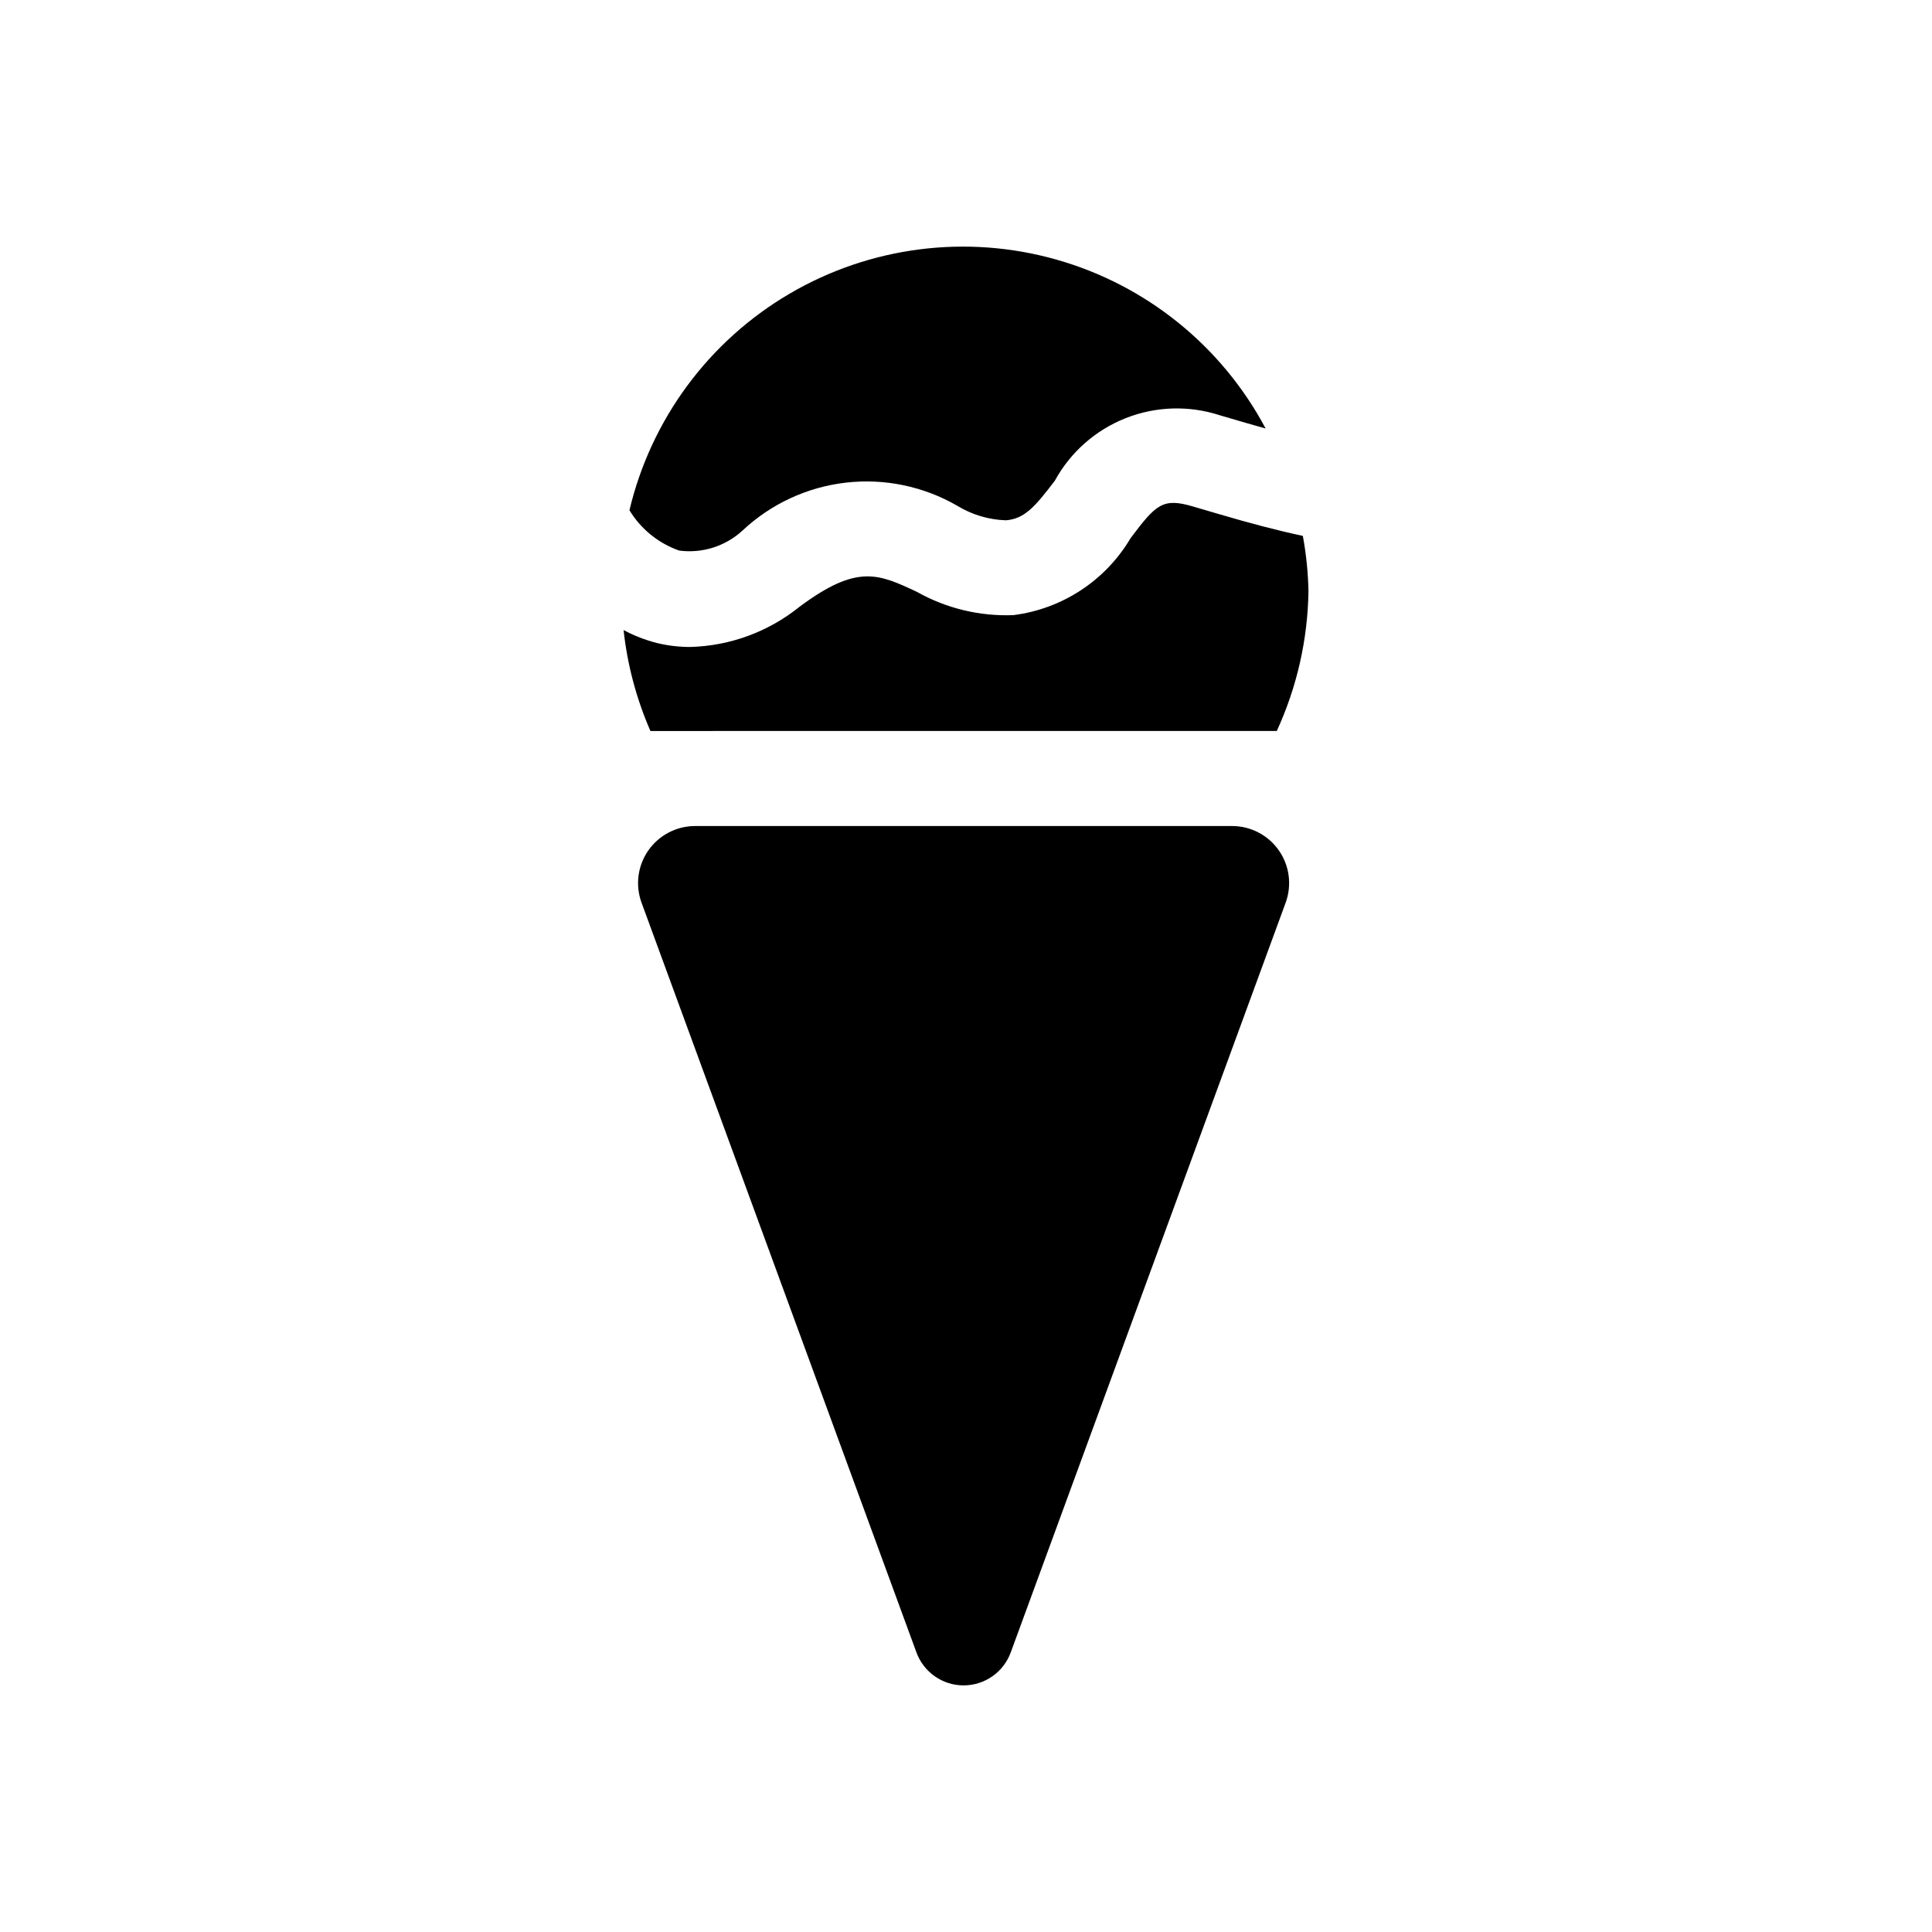 <?xml version="1.0" encoding="UTF-8"?>
<!-- Uploaded to: ICON Repo, www.svgrepo.com, Generator: ICON Repo Mixer Tools -->
<svg fill="#000000" width="800px" height="800px" version="1.1" viewBox="144 144 512 512" xmlns="http://www.w3.org/2000/svg">
 <path d="m310.81 279.22c5.719-24.09 21.023-44.809 42.371-57.348 21.352-12.543 46.898-15.828 70.727-9.09s43.871 22.91 55.496 44.773c-1.828-0.531-3.356-0.93-5.328-1.512l-6.762-1.98-0.004 0.004c-8.168-2.676-17.016-2.41-25.008 0.754-7.992 3.164-14.629 9.023-18.754 16.562-5.438 7.172-8.145 10.121-12.992 10.504-4.539-0.152-8.965-1.477-12.848-3.836-8.934-5.172-19.293-7.328-29.547-6.148-10.254 1.18-19.855 5.633-27.383 12.695-4.531 4.168-10.672 6.113-16.777 5.312-5.504-1.922-10.168-5.703-13.191-10.691zm171.55 58.496v0.004c5.336-11.605 8.195-24.199 8.398-36.973-0.094-4.941-0.594-9.867-1.492-14.73-6.777-1.445-13.855-3.309-22.297-5.793l-6.742-1.98c-8.094-2.402-9.84-0.617-16.605 8.363-6.641 11.242-18.113 18.773-31.07 20.406-8.895 0.348-17.715-1.77-25.484-6.125-10.281-4.836-15.914-7.492-31.234 3.949v-0.004c-8.211 6.602-18.352 10.332-28.883 10.621-2.973 0.004-5.938-0.344-8.832-1.043-3.082-0.785-6.059-1.938-8.863-3.434 1 9.223 3.402 18.238 7.117 26.742zm-11.84 25.191h-142.31c-4.938 0.004-9.562 2.414-12.391 6.461-2.828 4.047-3.5 9.223-1.801 13.855l72.848 198.68v0.004c1.918 5.246 6.91 8.738 12.496 8.738s10.578-3.492 12.496-8.738l72.848-198.67c1.703-4.637 1.035-9.816-1.793-13.867-2.828-4.051-7.457-6.465-12.395-6.465z"/>
</svg>